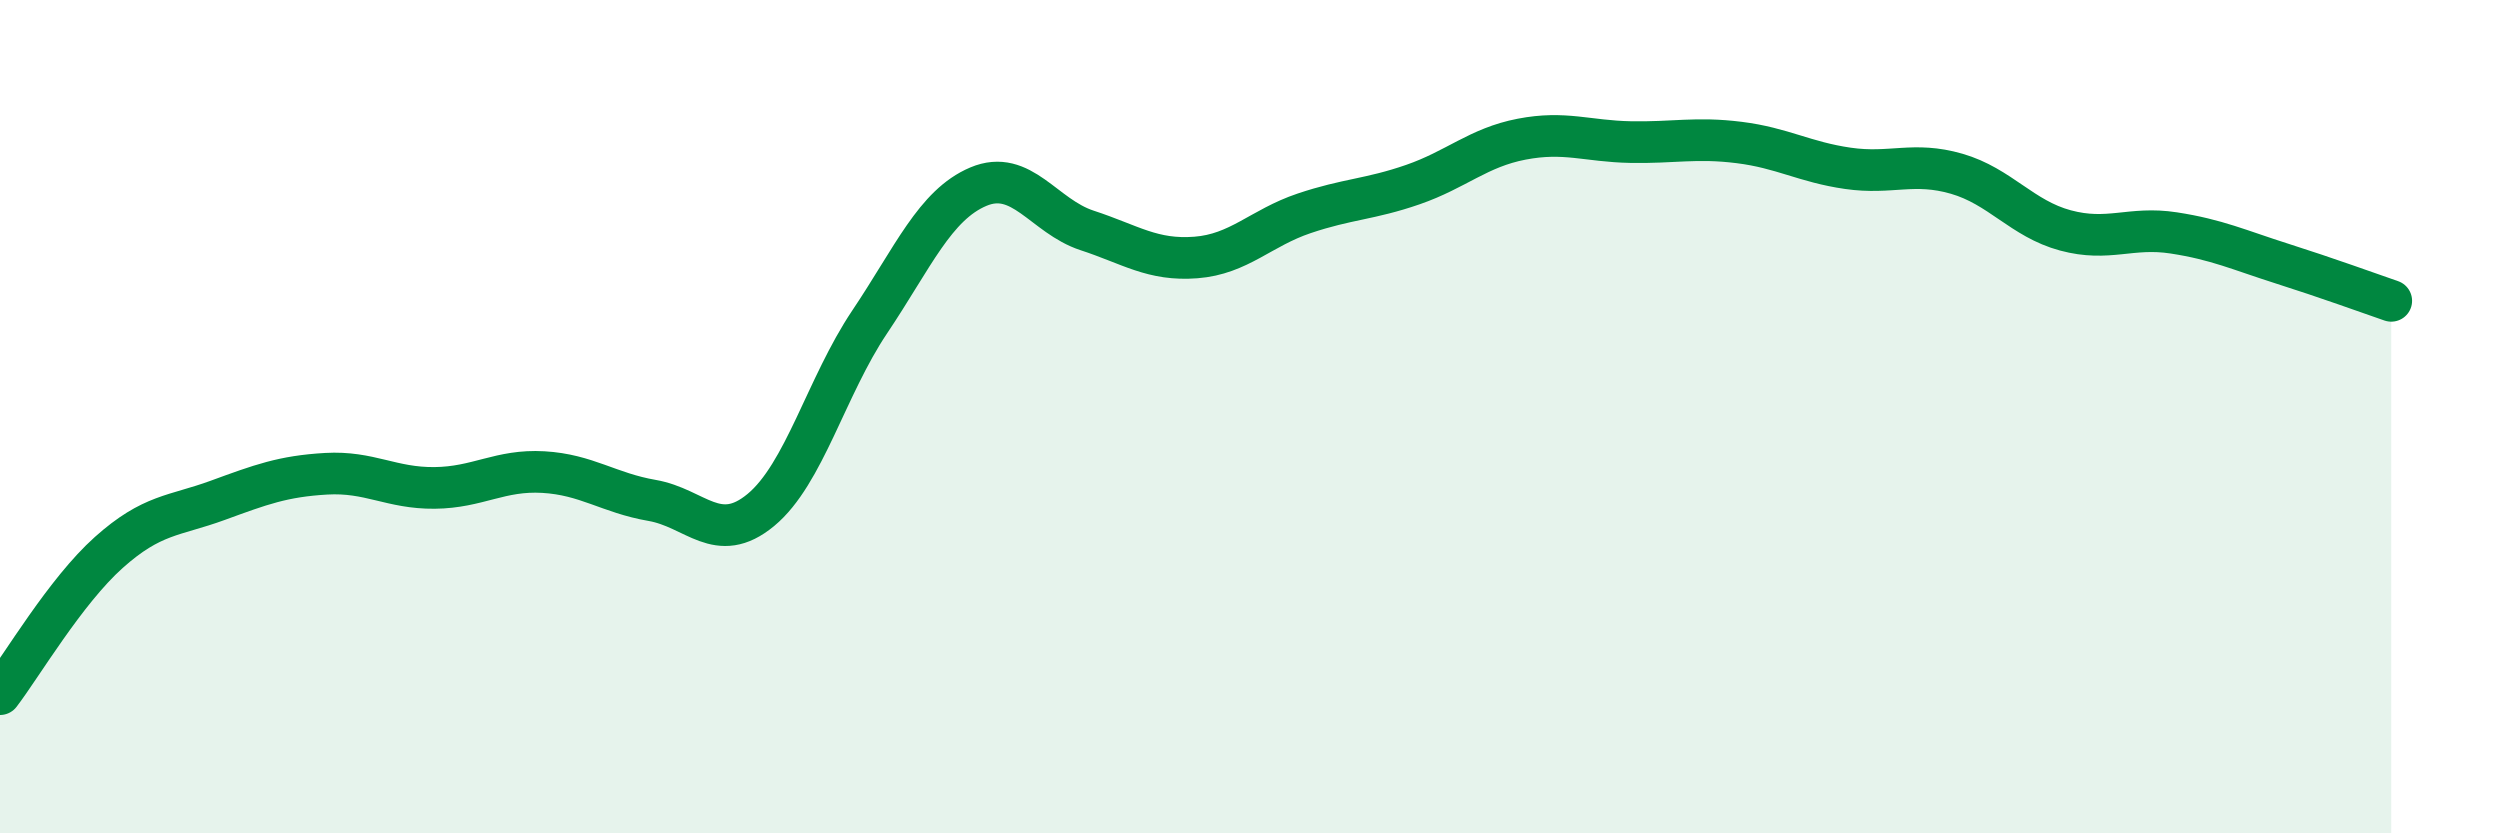 
    <svg width="60" height="20" viewBox="0 0 60 20" xmlns="http://www.w3.org/2000/svg">
      <path
        d="M 0,16.66 C 0.52,15.98 1.57,14.19 2.61,13.26 C 3.65,12.33 4.18,12.39 5.22,12.01 C 6.26,11.63 6.79,11.43 7.83,11.37 C 8.87,11.31 9.39,11.72 10.43,11.71 C 11.47,11.7 12,11.27 13.04,11.33 C 14.08,11.39 14.61,11.83 15.65,12.01 C 16.69,12.19 17.22,13.1 18.26,12.24 C 19.3,11.38 19.83,9.28 20.87,7.73 C 21.91,6.18 22.44,4.92 23.48,4.48 C 24.52,4.04 25.05,5.19 26.09,5.53 C 27.13,5.87 27.66,6.26 28.7,6.18 C 29.74,6.1 30.26,5.47 31.3,5.12 C 32.34,4.77 32.87,4.79 33.91,4.43 C 34.95,4.07 35.48,3.54 36.52,3.34 C 37.56,3.14 38.09,3.39 39.13,3.41 C 40.17,3.43 40.7,3.29 41.74,3.42 C 42.78,3.55 43.31,3.89 44.35,4.04 C 45.39,4.19 45.92,3.87 46.96,4.17 C 48,4.47 48.53,5.25 49.57,5.53 C 50.61,5.81 51.13,5.43 52.17,5.59 C 53.21,5.75 53.74,6 54.78,6.33 C 55.82,6.66 56.87,7.04 57.39,7.22L57.39 20L0 20Z"
        fill="#008740"
        opacity="0.1"
        stroke-linecap="round"
        stroke-linejoin="round"
      />
      <path
        d="M 0,16.66 C 0.52,15.98 1.57,14.19 2.61,13.26 C 3.65,12.33 4.18,12.39 5.22,12.01 C 6.26,11.63 6.79,11.43 7.83,11.37 C 8.87,11.31 9.39,11.72 10.43,11.71 C 11.47,11.7 12,11.27 13.04,11.33 C 14.08,11.39 14.61,11.83 15.65,12.01 C 16.69,12.19 17.22,13.1 18.26,12.24 C 19.3,11.38 19.83,9.28 20.87,7.73 C 21.91,6.18 22.44,4.92 23.48,4.48 C 24.52,4.04 25.05,5.19 26.09,5.53 C 27.13,5.87 27.66,6.26 28.7,6.18 C 29.74,6.1 30.26,5.47 31.3,5.12 C 32.34,4.77 32.87,4.79 33.91,4.43 C 34.95,4.07 35.48,3.54 36.52,3.34 C 37.56,3.14 38.09,3.39 39.13,3.41 C 40.17,3.43 40.7,3.29 41.74,3.42 C 42.78,3.55 43.31,3.89 44.35,4.04 C 45.39,4.19 45.92,3.87 46.96,4.17 C 48,4.47 48.53,5.25 49.57,5.53 C 50.61,5.81 51.13,5.43 52.17,5.59 C 53.21,5.75 53.74,6 54.78,6.33 C 55.82,6.66 56.87,7.04 57.39,7.22"
        stroke="#008740"
        stroke-width="1"
        fill="none"
        stroke-linecap="round"
        stroke-linejoin="round"
      />
    </svg>
  